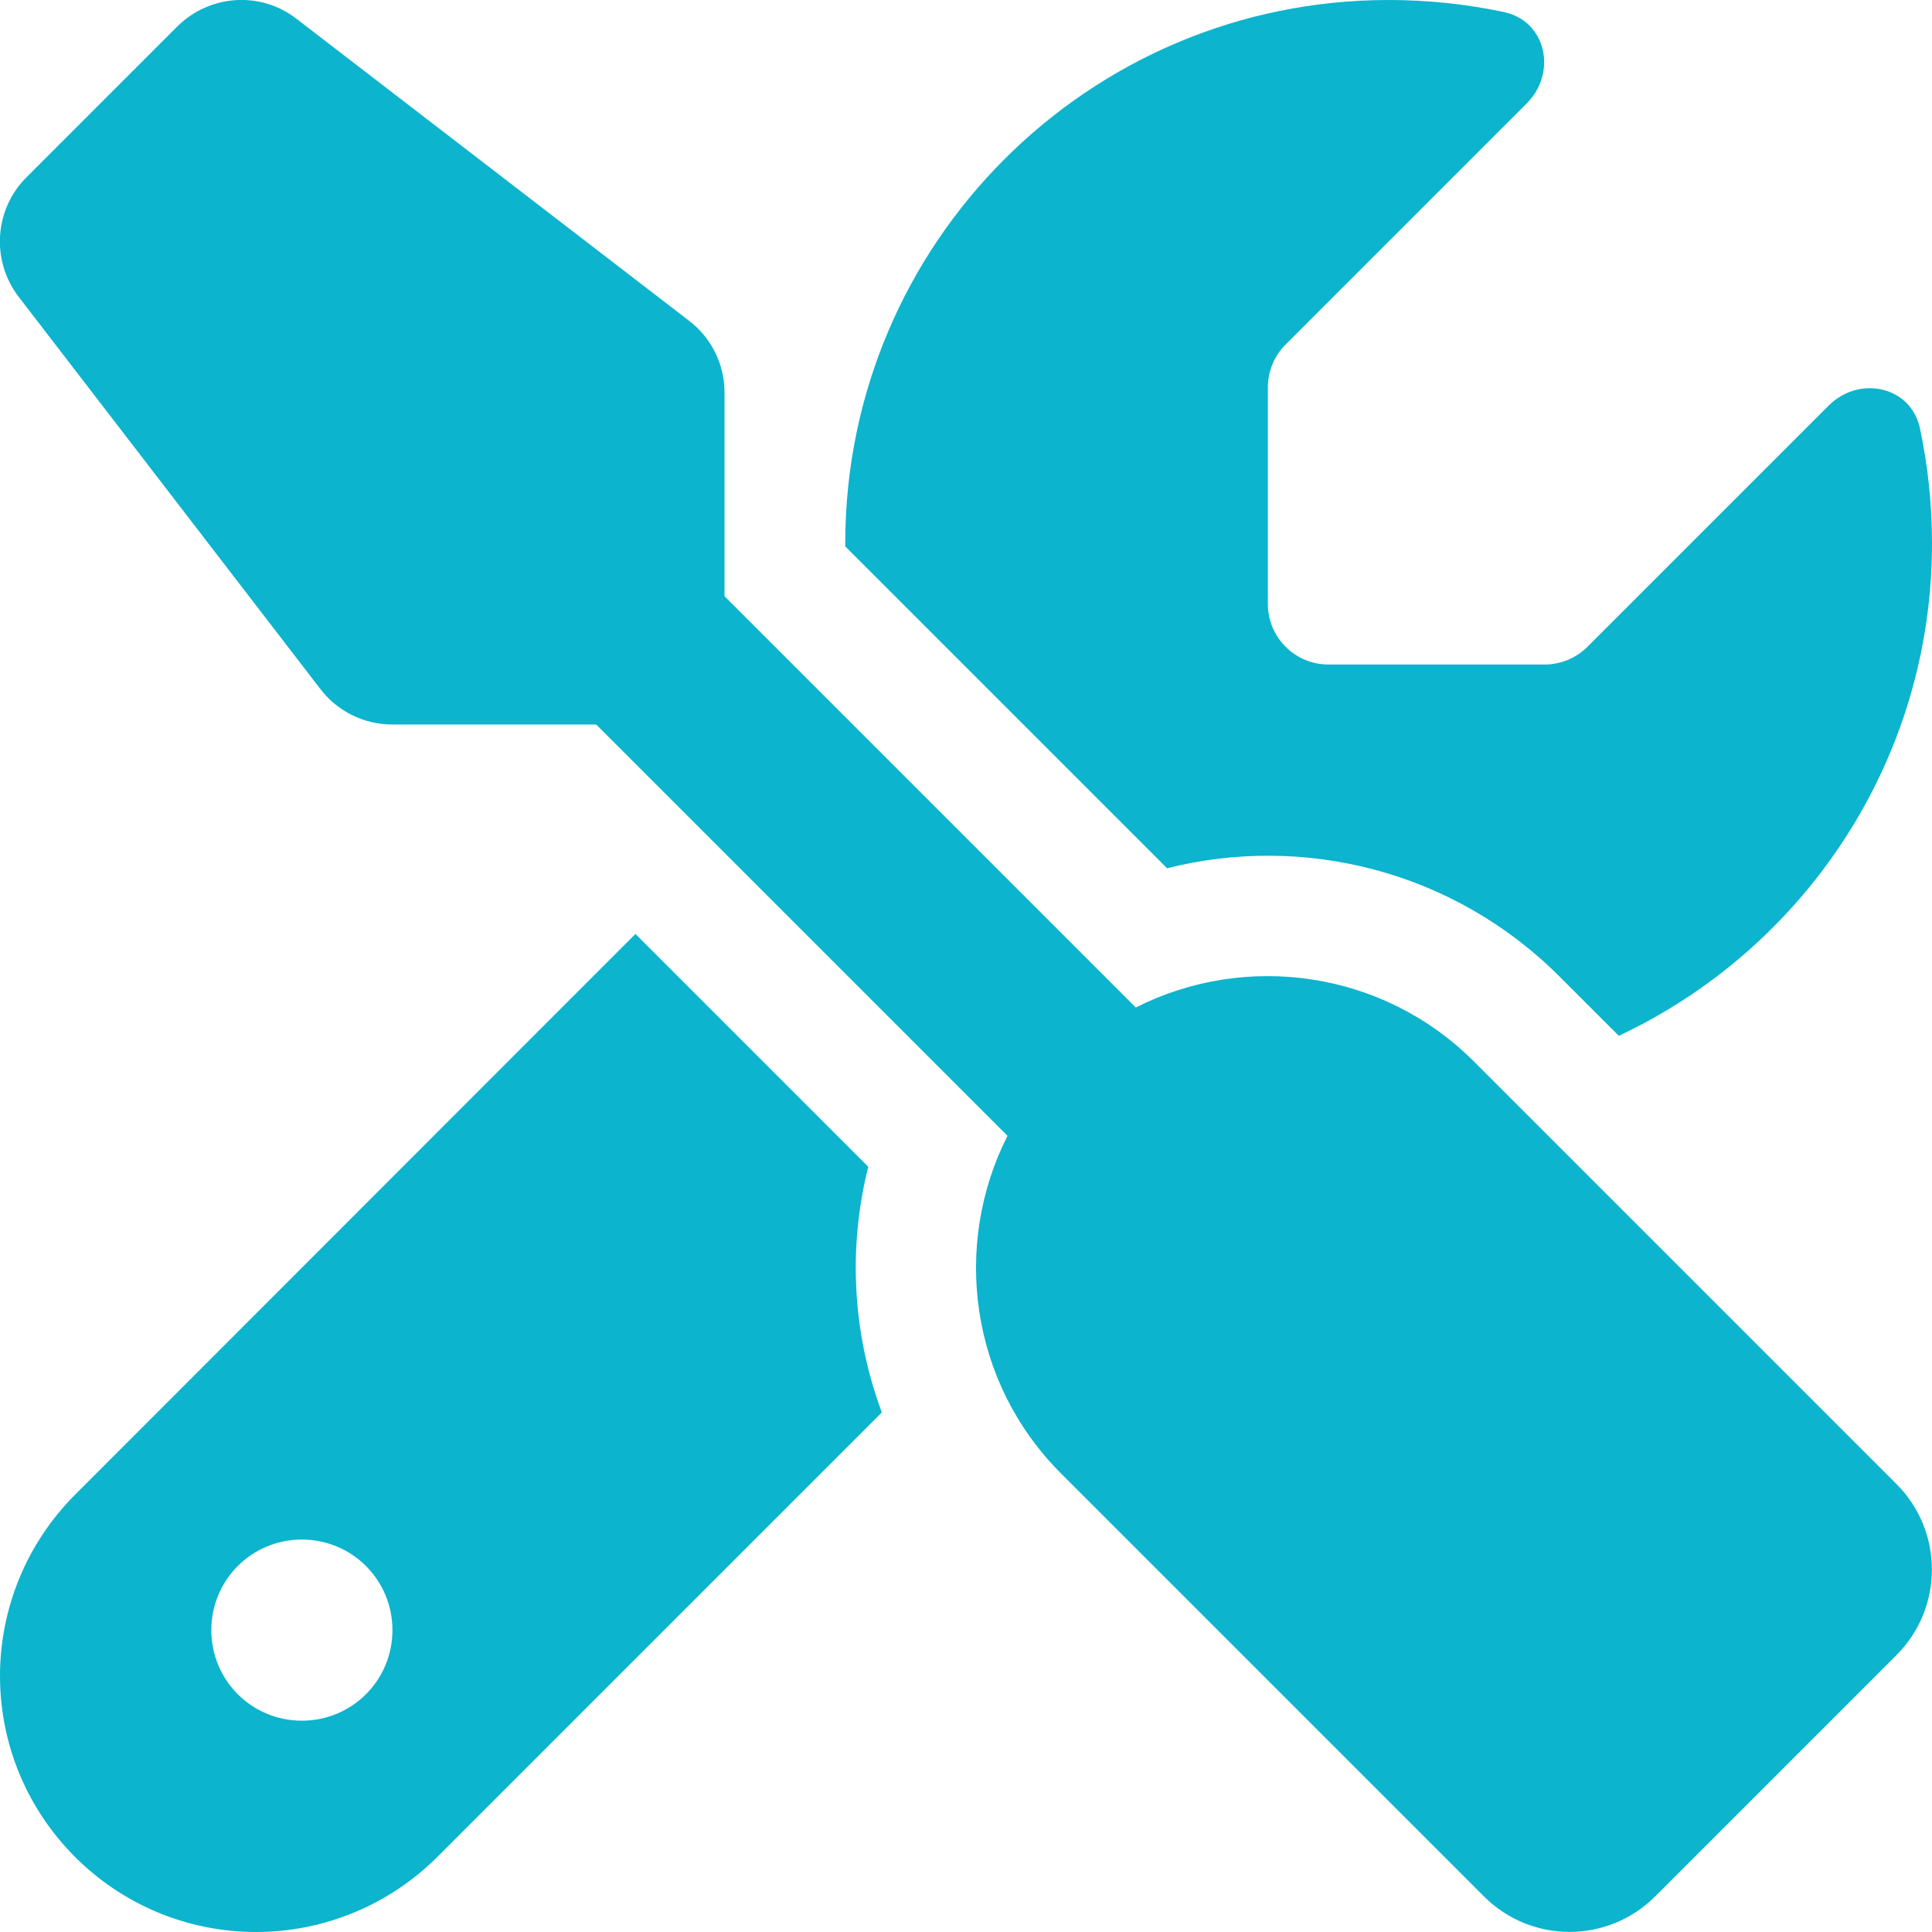 <?xml version="1.0" encoding="utf-8"?>
<!-- Generator: Adobe Illustrator 27.0.0, SVG Export Plug-In . SVG Version: 6.00 Build 0)  -->
<svg version="1.1" id="Layer_1" xmlns="http://www.w3.org/2000/svg" xmlns:xlink="http://www.w3.org/1999/xlink" x="0px" y="0px"
	 viewBox="0 0 512 512" style="enable-background:new 0 0 512 512;" xml:space="preserve">
<style type="text/css">
	.st0{fill:#0CB4CE;}
</style>
<path class="st0" d="M78.6,5c-9.5-7.4-23-6.5-31.6,2L7,47c-8.5,8.5-9.4,22-2.1,31.6l80,104c4.5,5.9,11.6,9.4,19,9.4H158l109,109
	c-14.7,29-10,65.4,14.3,89.6l112,112c12.5,12.5,32.8,12.5,45.3,0l64-64c12.5-12.5,12.5-32.8,0-45.3l-112-112
	c-24.2-24.2-60.6-29-89.6-14.3L192,158v-54c0-7.5-3.5-14.5-9.4-19L78.6,5z M19.9,396.1C7.2,408.8,0,426.1,0,444.1
	C0,481.6,30.4,512,67.9,512c18,0,35.3-7.2,48-19.9l117.8-117.8c-7.8-20.9-9-43.6-3.6-65.1l-61.7-61.7L19.9,396.1z M512,144
	c0-10.5-1.1-20.7-3.2-30.5c-2.4-11.2-16.1-14.1-24.2-6l-63.9,63.9c-3,3-7.1,4.7-11.3,4.7H352c-8.8,0-16-7.2-16-16v-57.5
	c0-4.2,1.7-8.3,4.7-11.3l63.9-63.9c8.1-8.1,5.2-21.8-6-24.2C388.7,1.1,378.5,0,368,0c-79.5,0-144,64.5-144,144v0.8l85.3,85.3
	c36-9.1,75.8,0.5,104,28.7l15.7,15.7C478,251.5,512,201.7,512,144z M56,432c0-13.3,10.7-24,24-24s24,10.7,24,24s-10.7,24-24,24
	S56,445.3,56,432z"/>
</svg>
